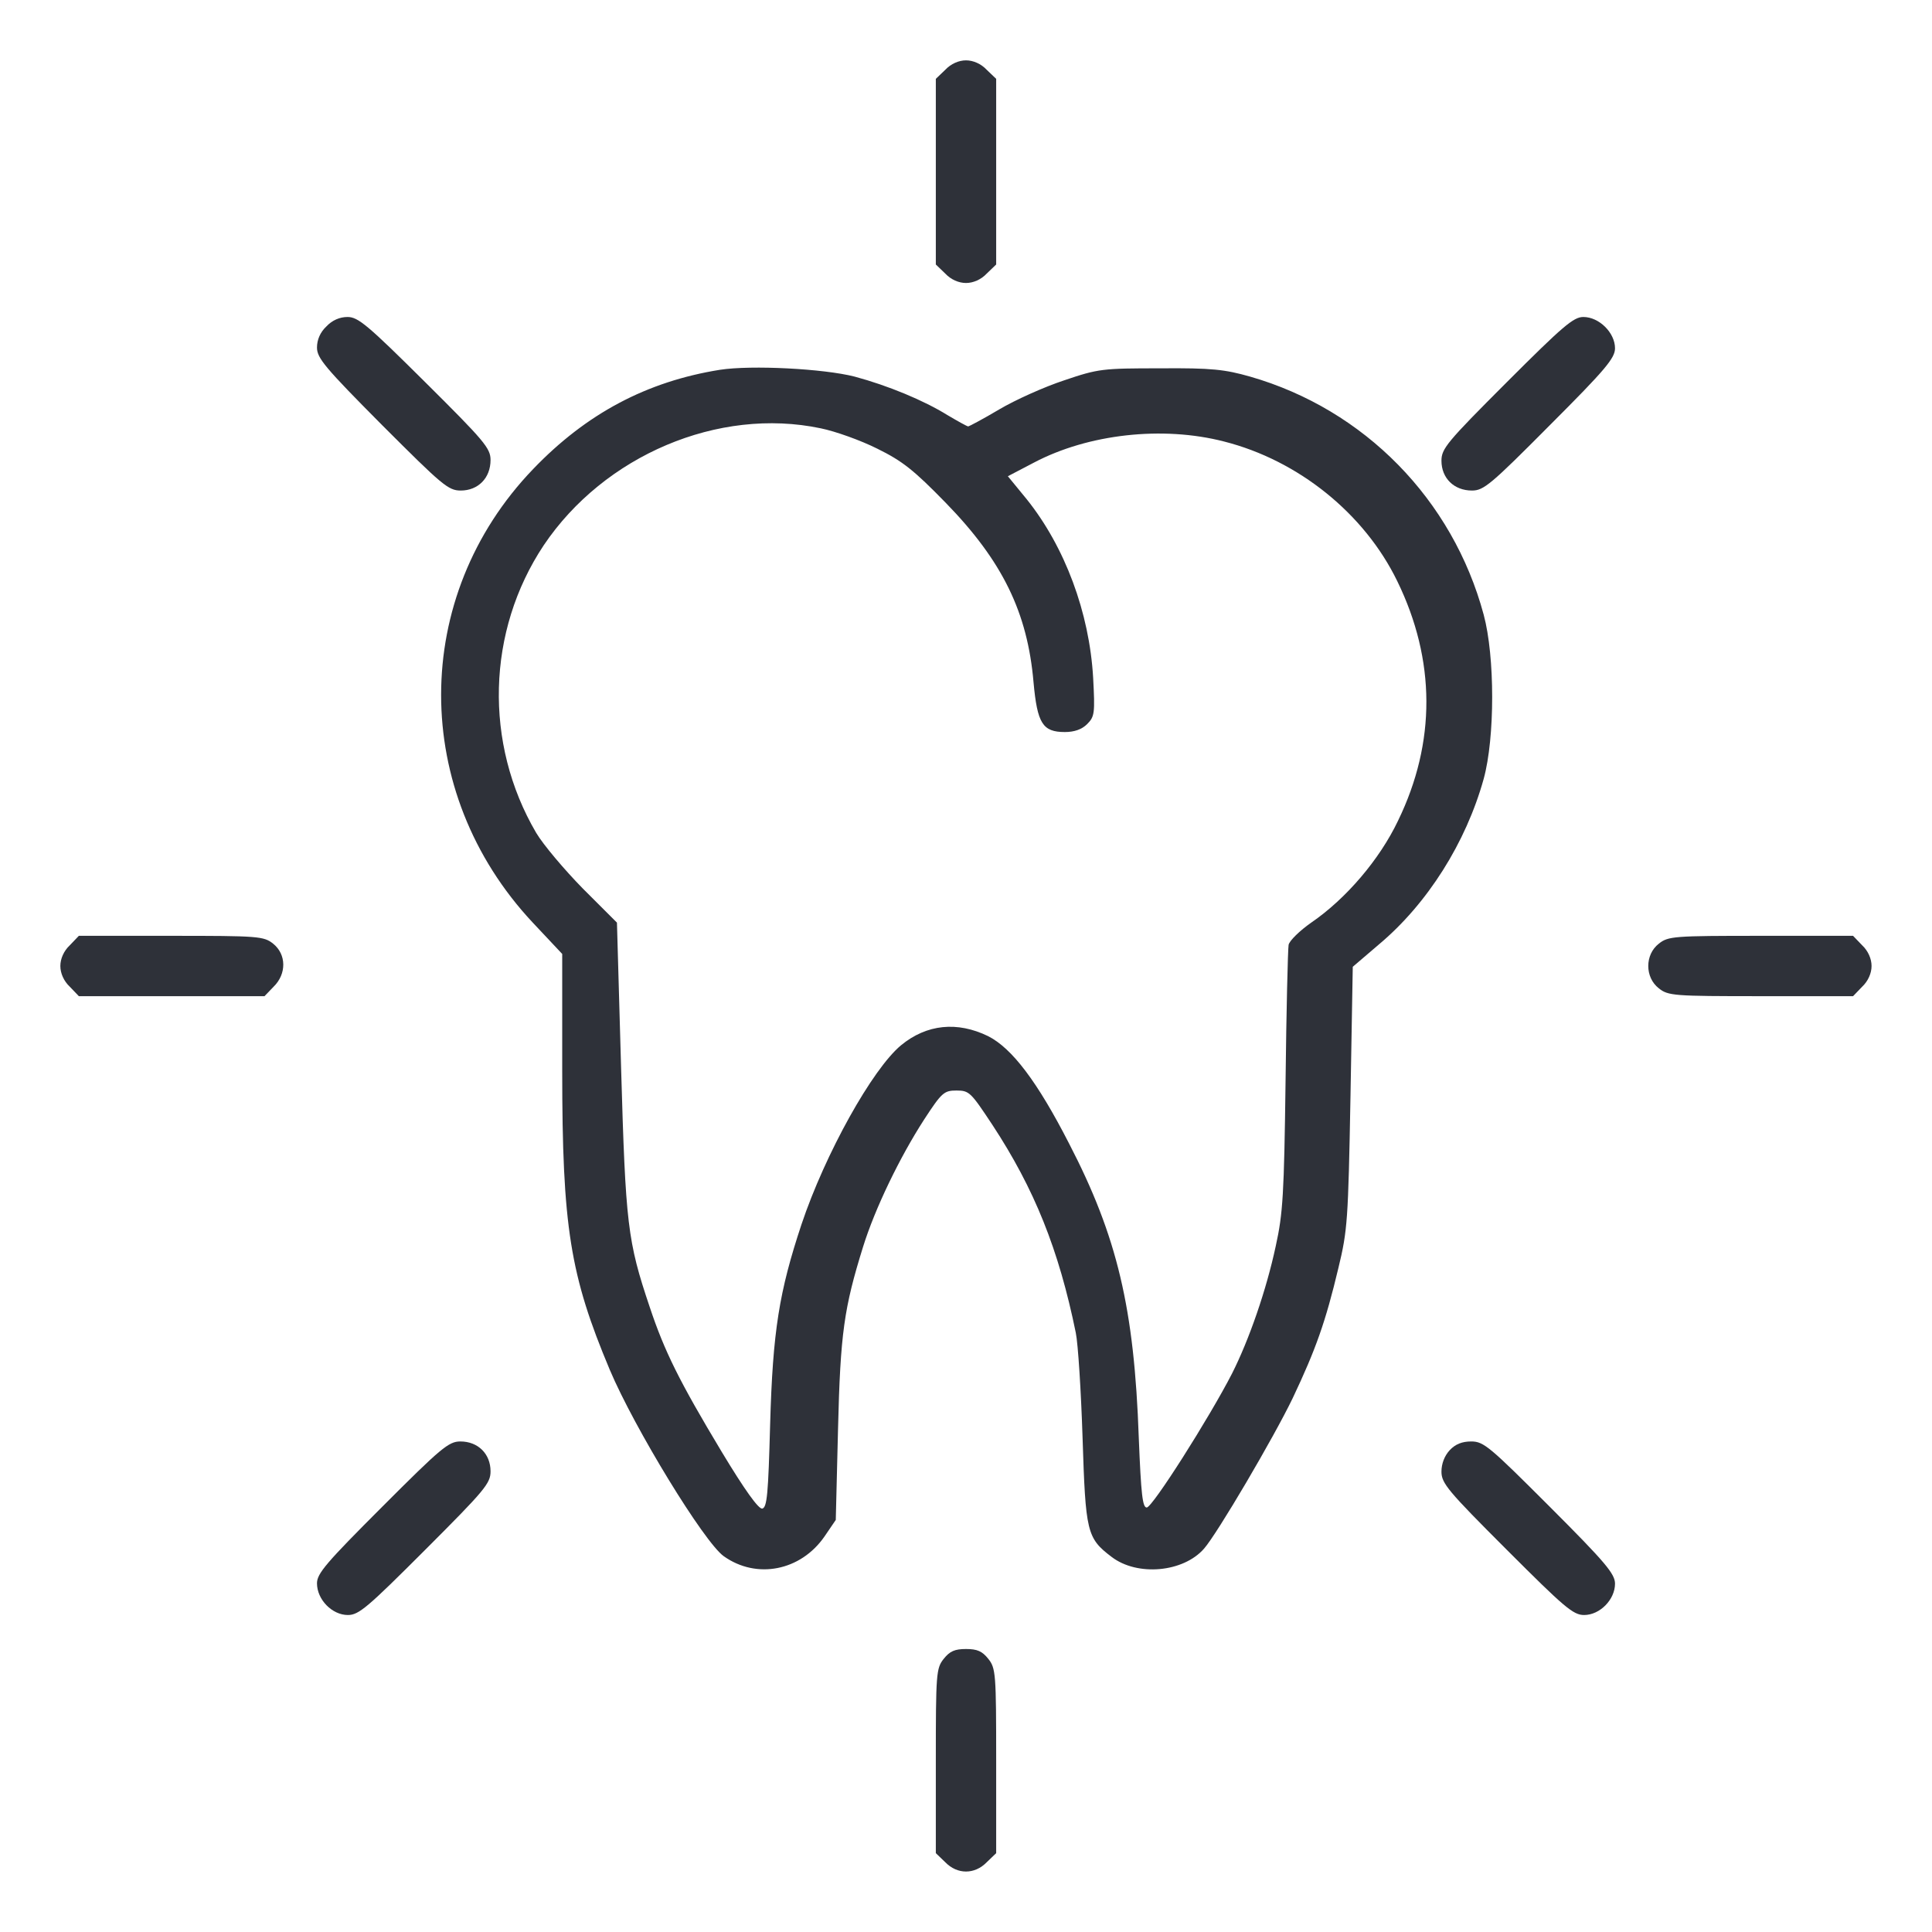 <?xml version="1.0" encoding="UTF-8"?> <svg xmlns="http://www.w3.org/2000/svg" width="42" height="42" viewBox="0 0 42 42" fill="none"><path d="M20.549 1.518L20.344 1.714V3.732V5.75L20.549 5.947C20.672 6.079 20.844 6.152 21 6.152C21.156 6.152 21.328 6.079 21.451 5.947L21.656 5.75V3.732V1.714L21.451 1.518C21.328 1.386 21.156 1.312 21 1.312C20.844 1.312 20.672 1.386 20.549 1.518Z" fill="#2E3139"></path><path d="M7.096 7.096C6.964 7.219 6.891 7.383 6.891 7.555C6.891 7.785 7.063 7.99 8.31 9.245C9.614 10.549 9.745 10.664 10.016 10.664C10.393 10.664 10.664 10.393 10.664 10C10.664 9.745 10.533 9.589 9.245 8.31C7.99 7.063 7.785 6.891 7.555 6.891C7.383 6.891 7.219 6.964 7.096 7.096Z" fill="#2E3139"></path><path d="M32.755 8.31C31.451 9.614 31.336 9.754 31.336 10.016C31.336 10.393 31.607 10.664 32 10.664C32.255 10.664 32.41 10.533 33.69 9.245C34.904 8.031 35.109 7.785 35.109 7.571C35.109 7.235 34.765 6.891 34.42 6.891C34.207 6.891 33.977 7.088 32.755 8.31Z" fill="#2E3139"></path><path d="M15.651 8.039C14.059 8.294 12.747 8.991 11.59 10.197C8.924 12.97 8.924 17.219 11.582 20.057L12.222 20.738V23.273C12.222 26.677 12.394 27.727 13.256 29.778C13.789 31.041 15.306 33.526 15.733 33.83C16.447 34.339 17.406 34.15 17.923 33.403L18.169 33.042L18.218 31.066C18.268 28.982 18.35 28.432 18.76 27.112C19.022 26.267 19.564 25.151 20.089 24.339C20.474 23.748 20.524 23.707 20.794 23.707C21.073 23.707 21.106 23.748 21.574 24.454C22.484 25.84 23.017 27.161 23.387 28.974C23.436 29.212 23.501 30.237 23.534 31.254C23.6 33.305 23.624 33.436 24.166 33.846C24.724 34.273 25.724 34.183 26.175 33.666C26.463 33.338 27.693 31.246 28.103 30.393C28.604 29.335 28.817 28.736 29.096 27.563C29.293 26.751 29.309 26.529 29.358 23.855L29.408 21.017L29.974 20.533C31.032 19.647 31.869 18.318 32.254 16.932C32.5 16.037 32.5 14.274 32.254 13.363C31.581 10.861 29.662 8.901 27.176 8.187C26.627 8.031 26.34 7.998 25.224 8.007C23.969 8.007 23.879 8.015 23.132 8.269C22.706 8.409 22.066 8.696 21.721 8.901C21.377 9.106 21.065 9.27 21.049 9.27C21.024 9.27 20.819 9.155 20.597 9.024C20.081 8.704 19.309 8.384 18.579 8.187C17.907 8.015 16.34 7.933 15.651 8.039ZM17.841 9.311C18.161 9.376 18.711 9.573 19.072 9.754C19.621 10.024 19.867 10.221 20.556 10.927C21.795 12.198 22.337 13.314 22.468 14.832C22.55 15.726 22.665 15.914 23.149 15.914C23.354 15.914 23.518 15.857 23.633 15.742C23.797 15.578 23.805 15.504 23.764 14.733C23.682 13.314 23.149 11.887 22.32 10.853L21.91 10.353L22.476 10.057C23.657 9.434 25.273 9.253 26.61 9.598C28.226 10.008 29.662 11.165 30.375 12.633C31.212 14.348 31.221 16.136 30.392 17.842C29.99 18.687 29.26 19.54 28.505 20.057C28.259 20.229 28.029 20.451 28.013 20.541C27.997 20.639 27.964 21.968 27.947 23.502C27.915 25.963 27.89 26.382 27.734 27.087C27.529 28.047 27.152 29.13 26.783 29.86C26.29 30.82 25.052 32.772 24.929 32.772C24.838 32.772 24.806 32.493 24.756 31.254C24.658 28.441 24.289 26.882 23.239 24.856C22.55 23.511 22 22.789 21.483 22.526C20.811 22.198 20.146 22.264 19.588 22.723C18.965 23.24 17.94 25.077 17.423 26.619C16.939 28.08 16.799 28.933 16.742 30.967C16.701 32.477 16.676 32.772 16.57 32.796C16.488 32.805 16.192 32.395 15.692 31.566C14.765 30.024 14.445 29.376 14.125 28.416C13.641 26.98 13.6 26.619 13.502 23.215L13.412 20.057L12.673 19.319C12.271 18.909 11.812 18.367 11.656 18.105C10.516 16.16 10.581 13.716 11.82 11.854C13.133 9.901 15.618 8.843 17.841 9.311Z" fill="#2E3139"></path><path d="M1.518 20.549C1.386 20.672 1.312 20.844 1.312 21C1.312 21.156 1.386 21.328 1.518 21.451L1.714 21.656H3.732H5.75L5.947 21.451C6.234 21.172 6.226 20.746 5.939 20.516C5.734 20.352 5.619 20.344 3.716 20.344H1.714L1.518 20.549Z" fill="#2E3139"></path><path d="M36.06 20.516C35.756 20.754 35.756 21.246 36.06 21.484C36.265 21.648 36.38 21.656 38.283 21.656H40.284L40.481 21.451C40.612 21.328 40.686 21.156 40.686 21C40.686 20.844 40.612 20.672 40.481 20.549L40.284 20.344H38.283C36.38 20.344 36.265 20.352 36.06 20.516Z" fill="#2E3139"></path><path d="M8.31 32.755C7.088 33.977 6.891 34.207 6.891 34.42C6.891 34.773 7.219 35.109 7.563 35.109C7.801 35.109 7.99 34.945 9.245 33.69C10.549 32.386 10.664 32.246 10.664 31.984C10.664 31.607 10.393 31.336 10.008 31.336C9.754 31.336 9.589 31.475 8.31 32.755Z" fill="#2E3139"></path><path d="M31.516 31.525C31.402 31.648 31.336 31.82 31.336 31.992C31.336 32.246 31.475 32.41 32.755 33.69C34.01 34.945 34.199 35.109 34.437 35.109C34.781 35.109 35.109 34.773 35.109 34.428C35.109 34.215 34.904 33.969 33.69 32.755C32.386 31.451 32.255 31.336 31.984 31.336C31.787 31.336 31.64 31.393 31.516 31.525Z" fill="#2E3139"></path><path d="M20.516 36.061C20.352 36.266 20.344 36.381 20.344 38.284V40.286L20.549 40.483C20.811 40.753 21.189 40.753 21.451 40.483L21.656 40.286V38.284C21.656 36.381 21.648 36.266 21.484 36.061C21.353 35.897 21.246 35.848 21 35.848C20.754 35.848 20.647 35.897 20.516 36.061Z" fill="#2E3139"></path></svg> 